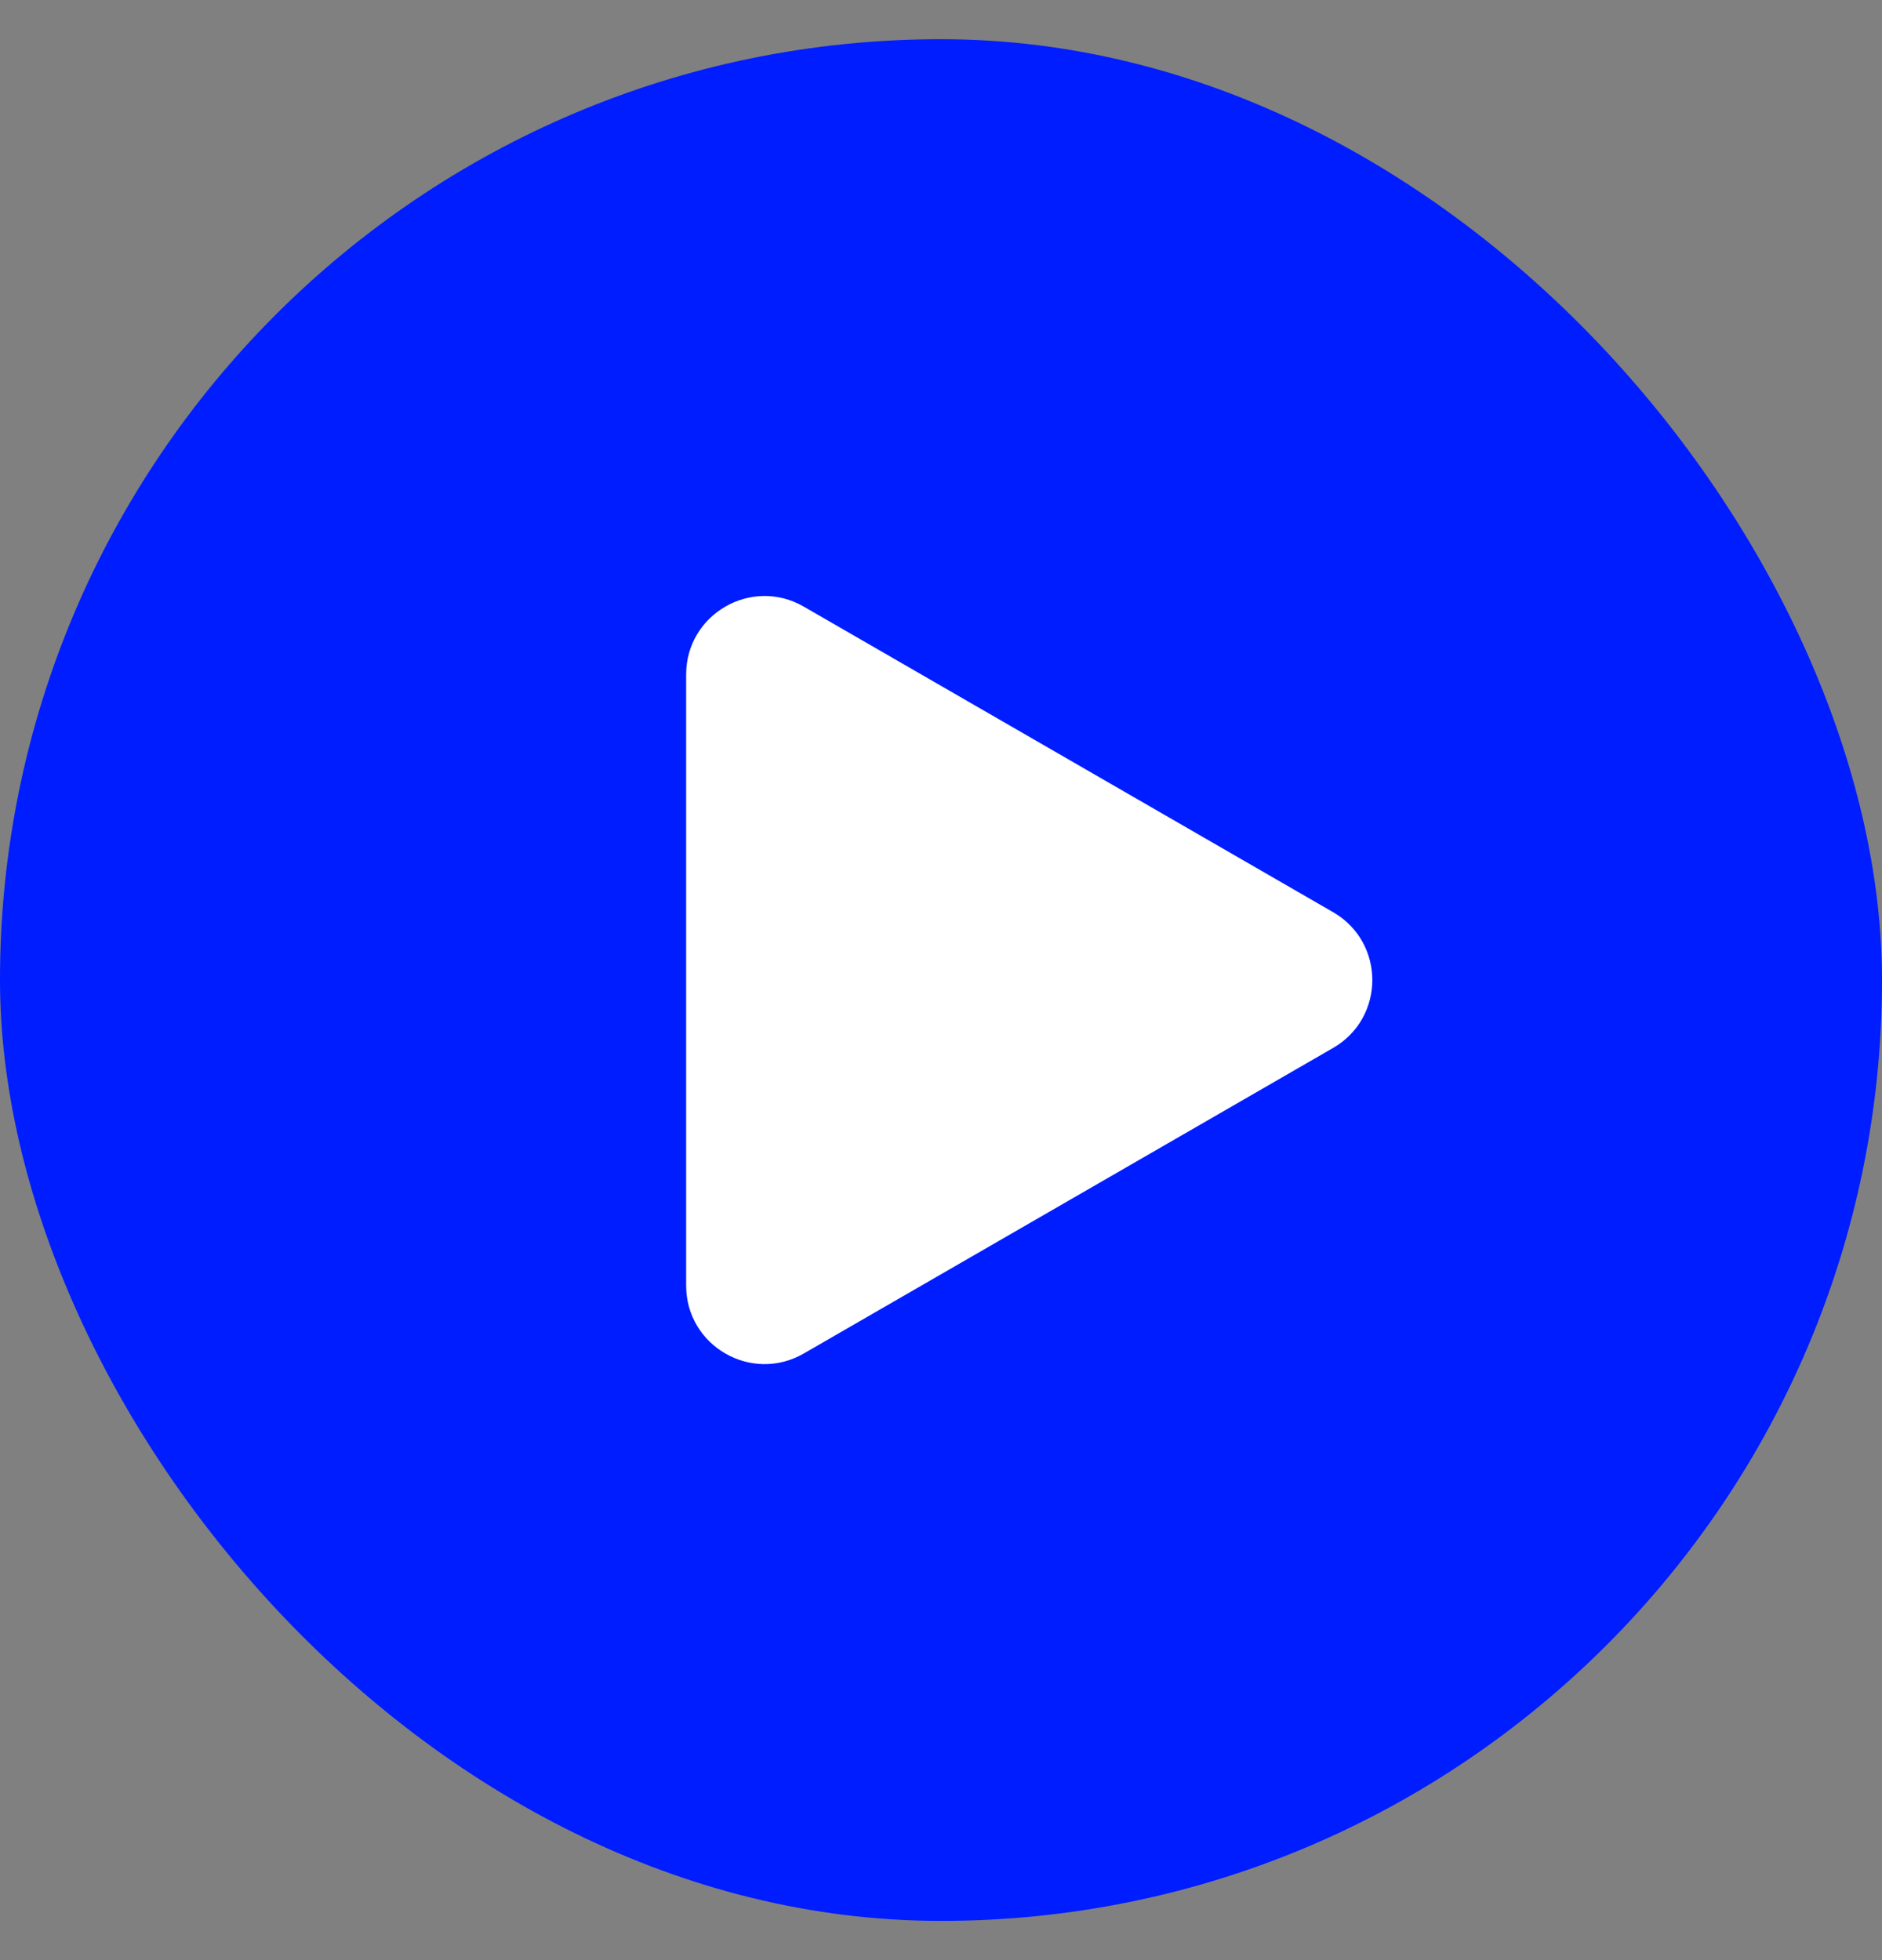 <svg width="24" height="25" viewBox="0 0 24 25" fill="none" xmlns="http://www.w3.org/2000/svg">
<rect x="0" y="0" width="24" height="25" fill="#808080" stroke="none"/>
<rect y="0.5" width="24" height="24" rx="12" fill="#001DFF"/>
<path d="M17 11.634C17.667 12.019 17.667 12.981 17 13.366L10.25 17.263C9.583 17.648 8.75 17.167 8.75 16.397V8.603C8.75 7.833 9.583 7.352 10.25 7.737L17 11.634Z" fill="white"/>
</svg>
